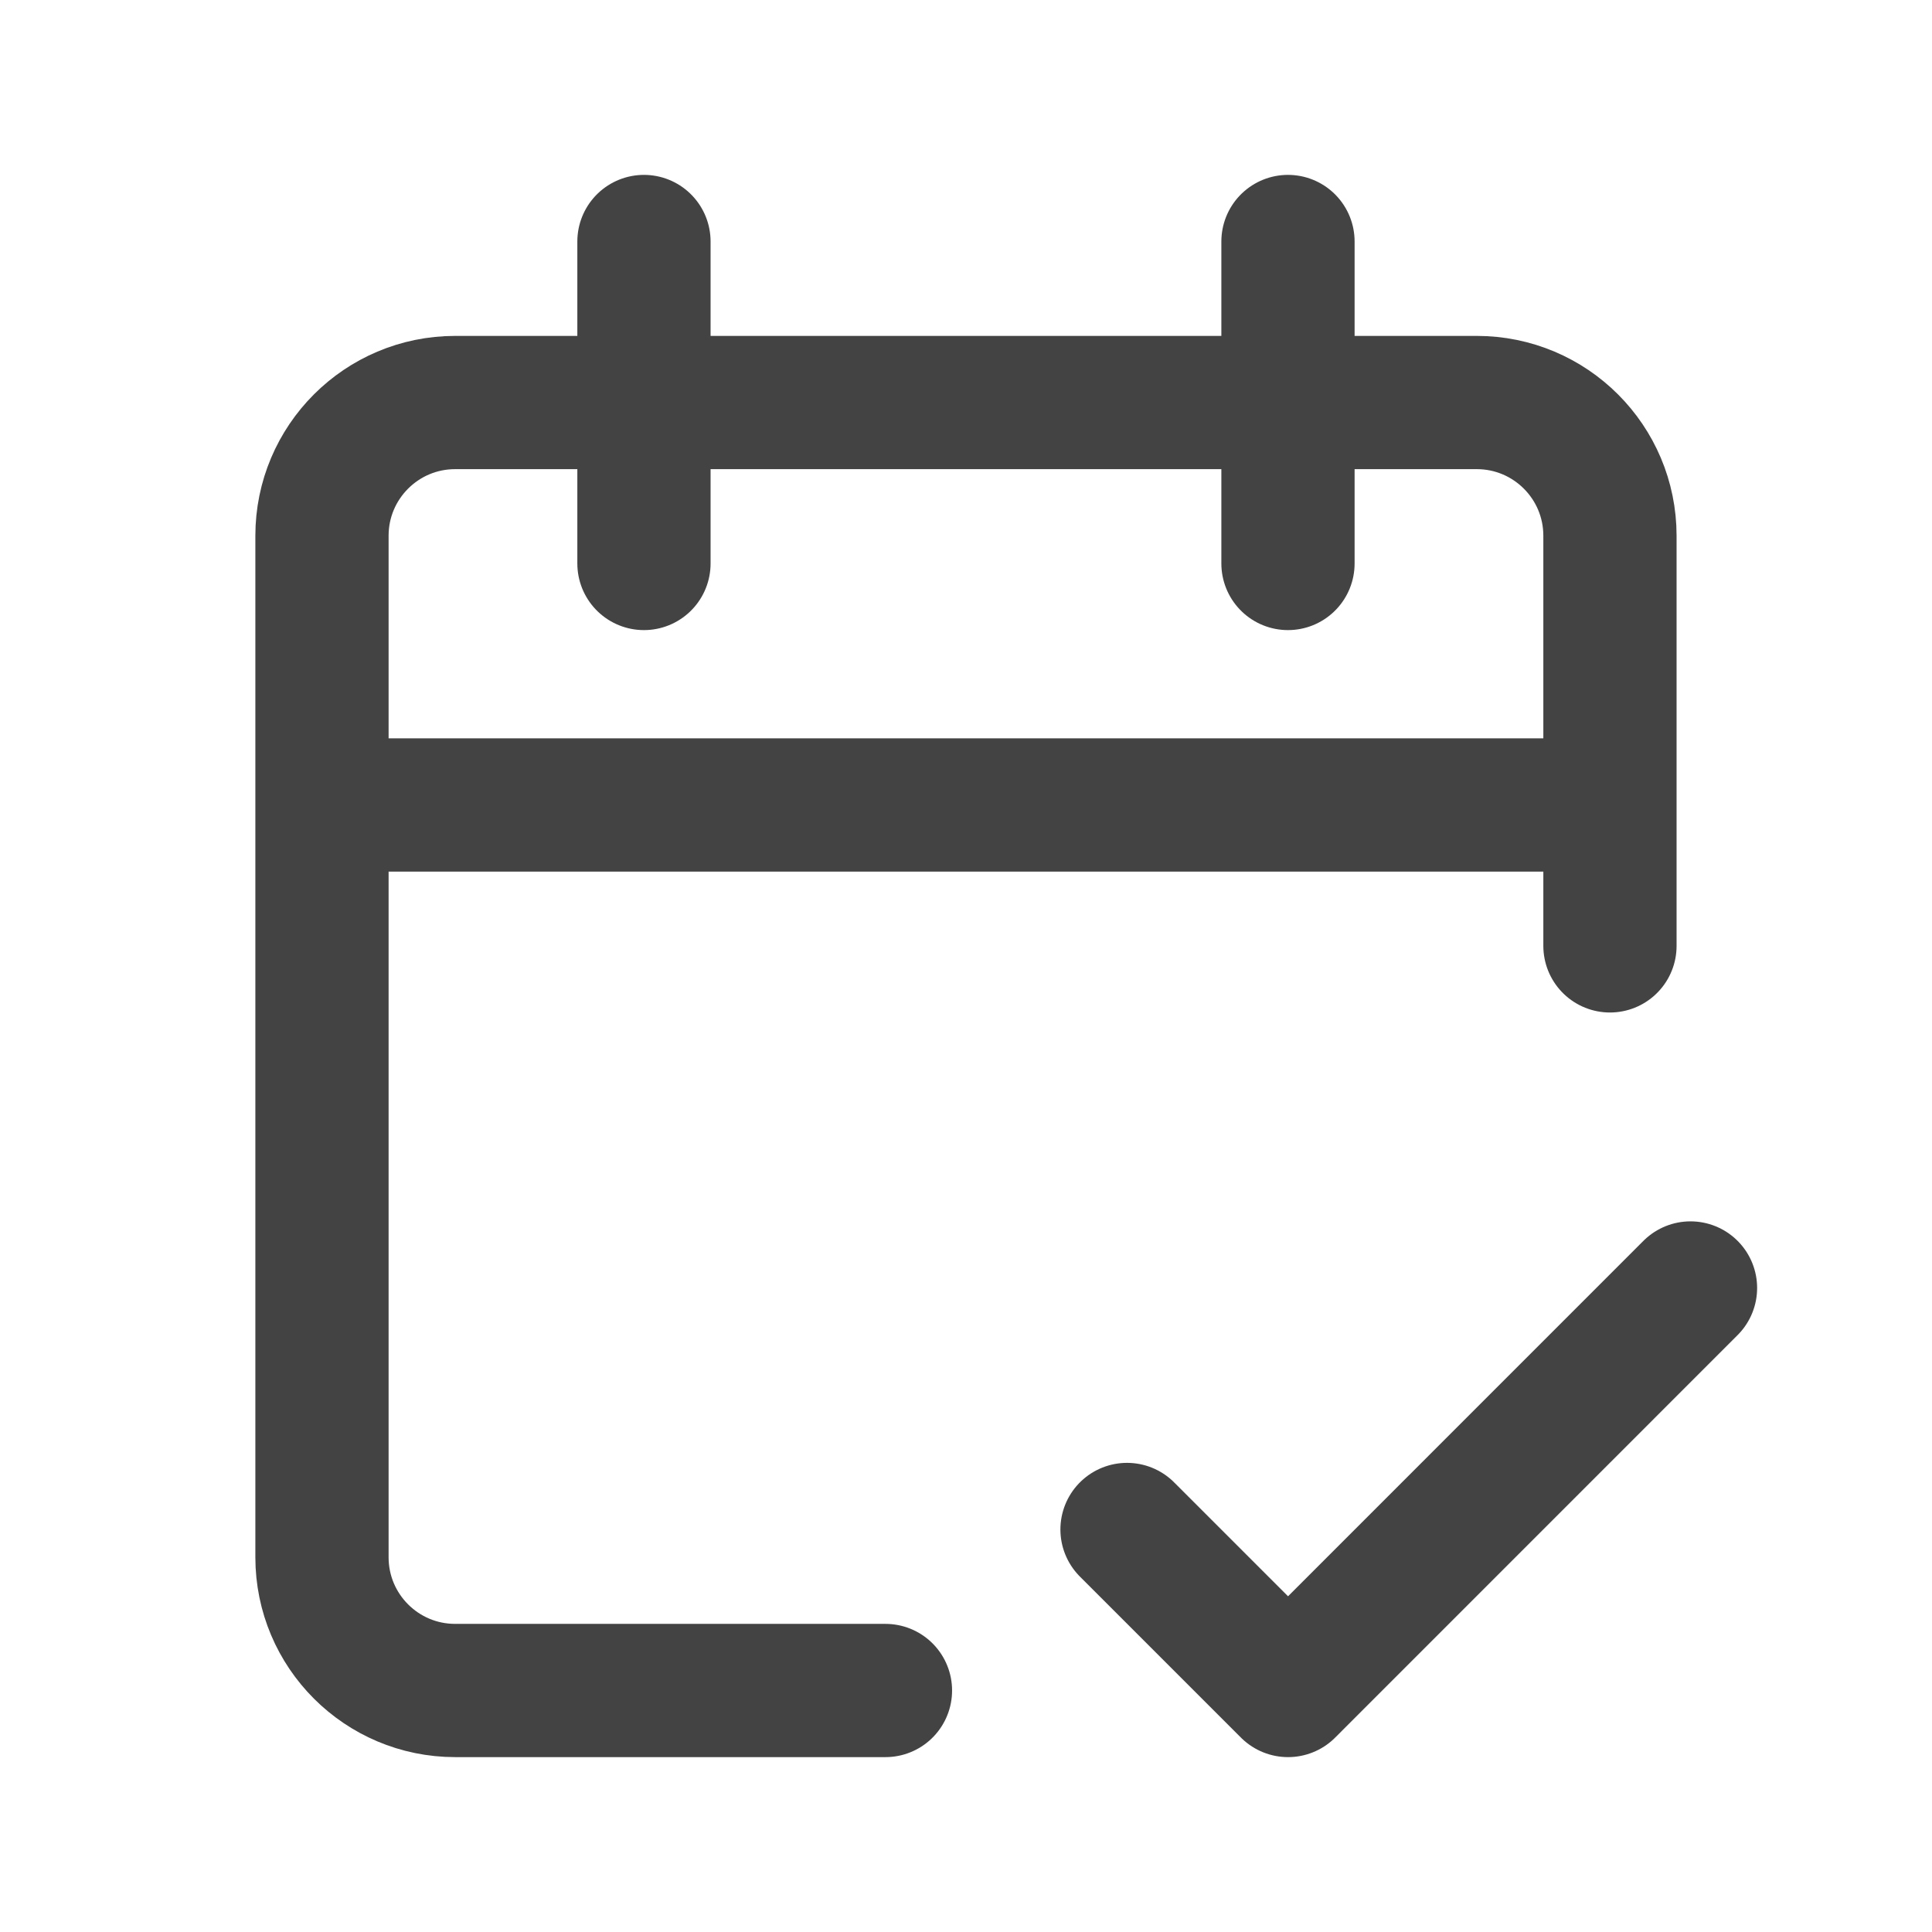 <?xml version="1.0" encoding="UTF-8"?> <svg xmlns="http://www.w3.org/2000/svg" width="29" height="29" viewBox="0 0 29 29" fill="none"> <path d="M24.166 12.083V8.042C24.166 6.937 23.271 6.042 22.166 6.042H6.833C5.728 6.042 4.833 6.937 4.833 8.042V12.083M24.166 12.083H4.833M24.166 12.083V14.198M4.833 12.083V23.375C4.833 24.48 5.728 25.375 6.833 25.375H13.291M9.666 3.625V8.458M19.333 3.625V8.458" stroke="#434343" stroke-width="2" stroke-linecap="round"></path> <path d="M16.917 22.958L19.334 25.375L25.375 19.333" stroke="#434343" stroke-width="2" stroke-linecap="round" stroke-linejoin="round"></path> </svg> 